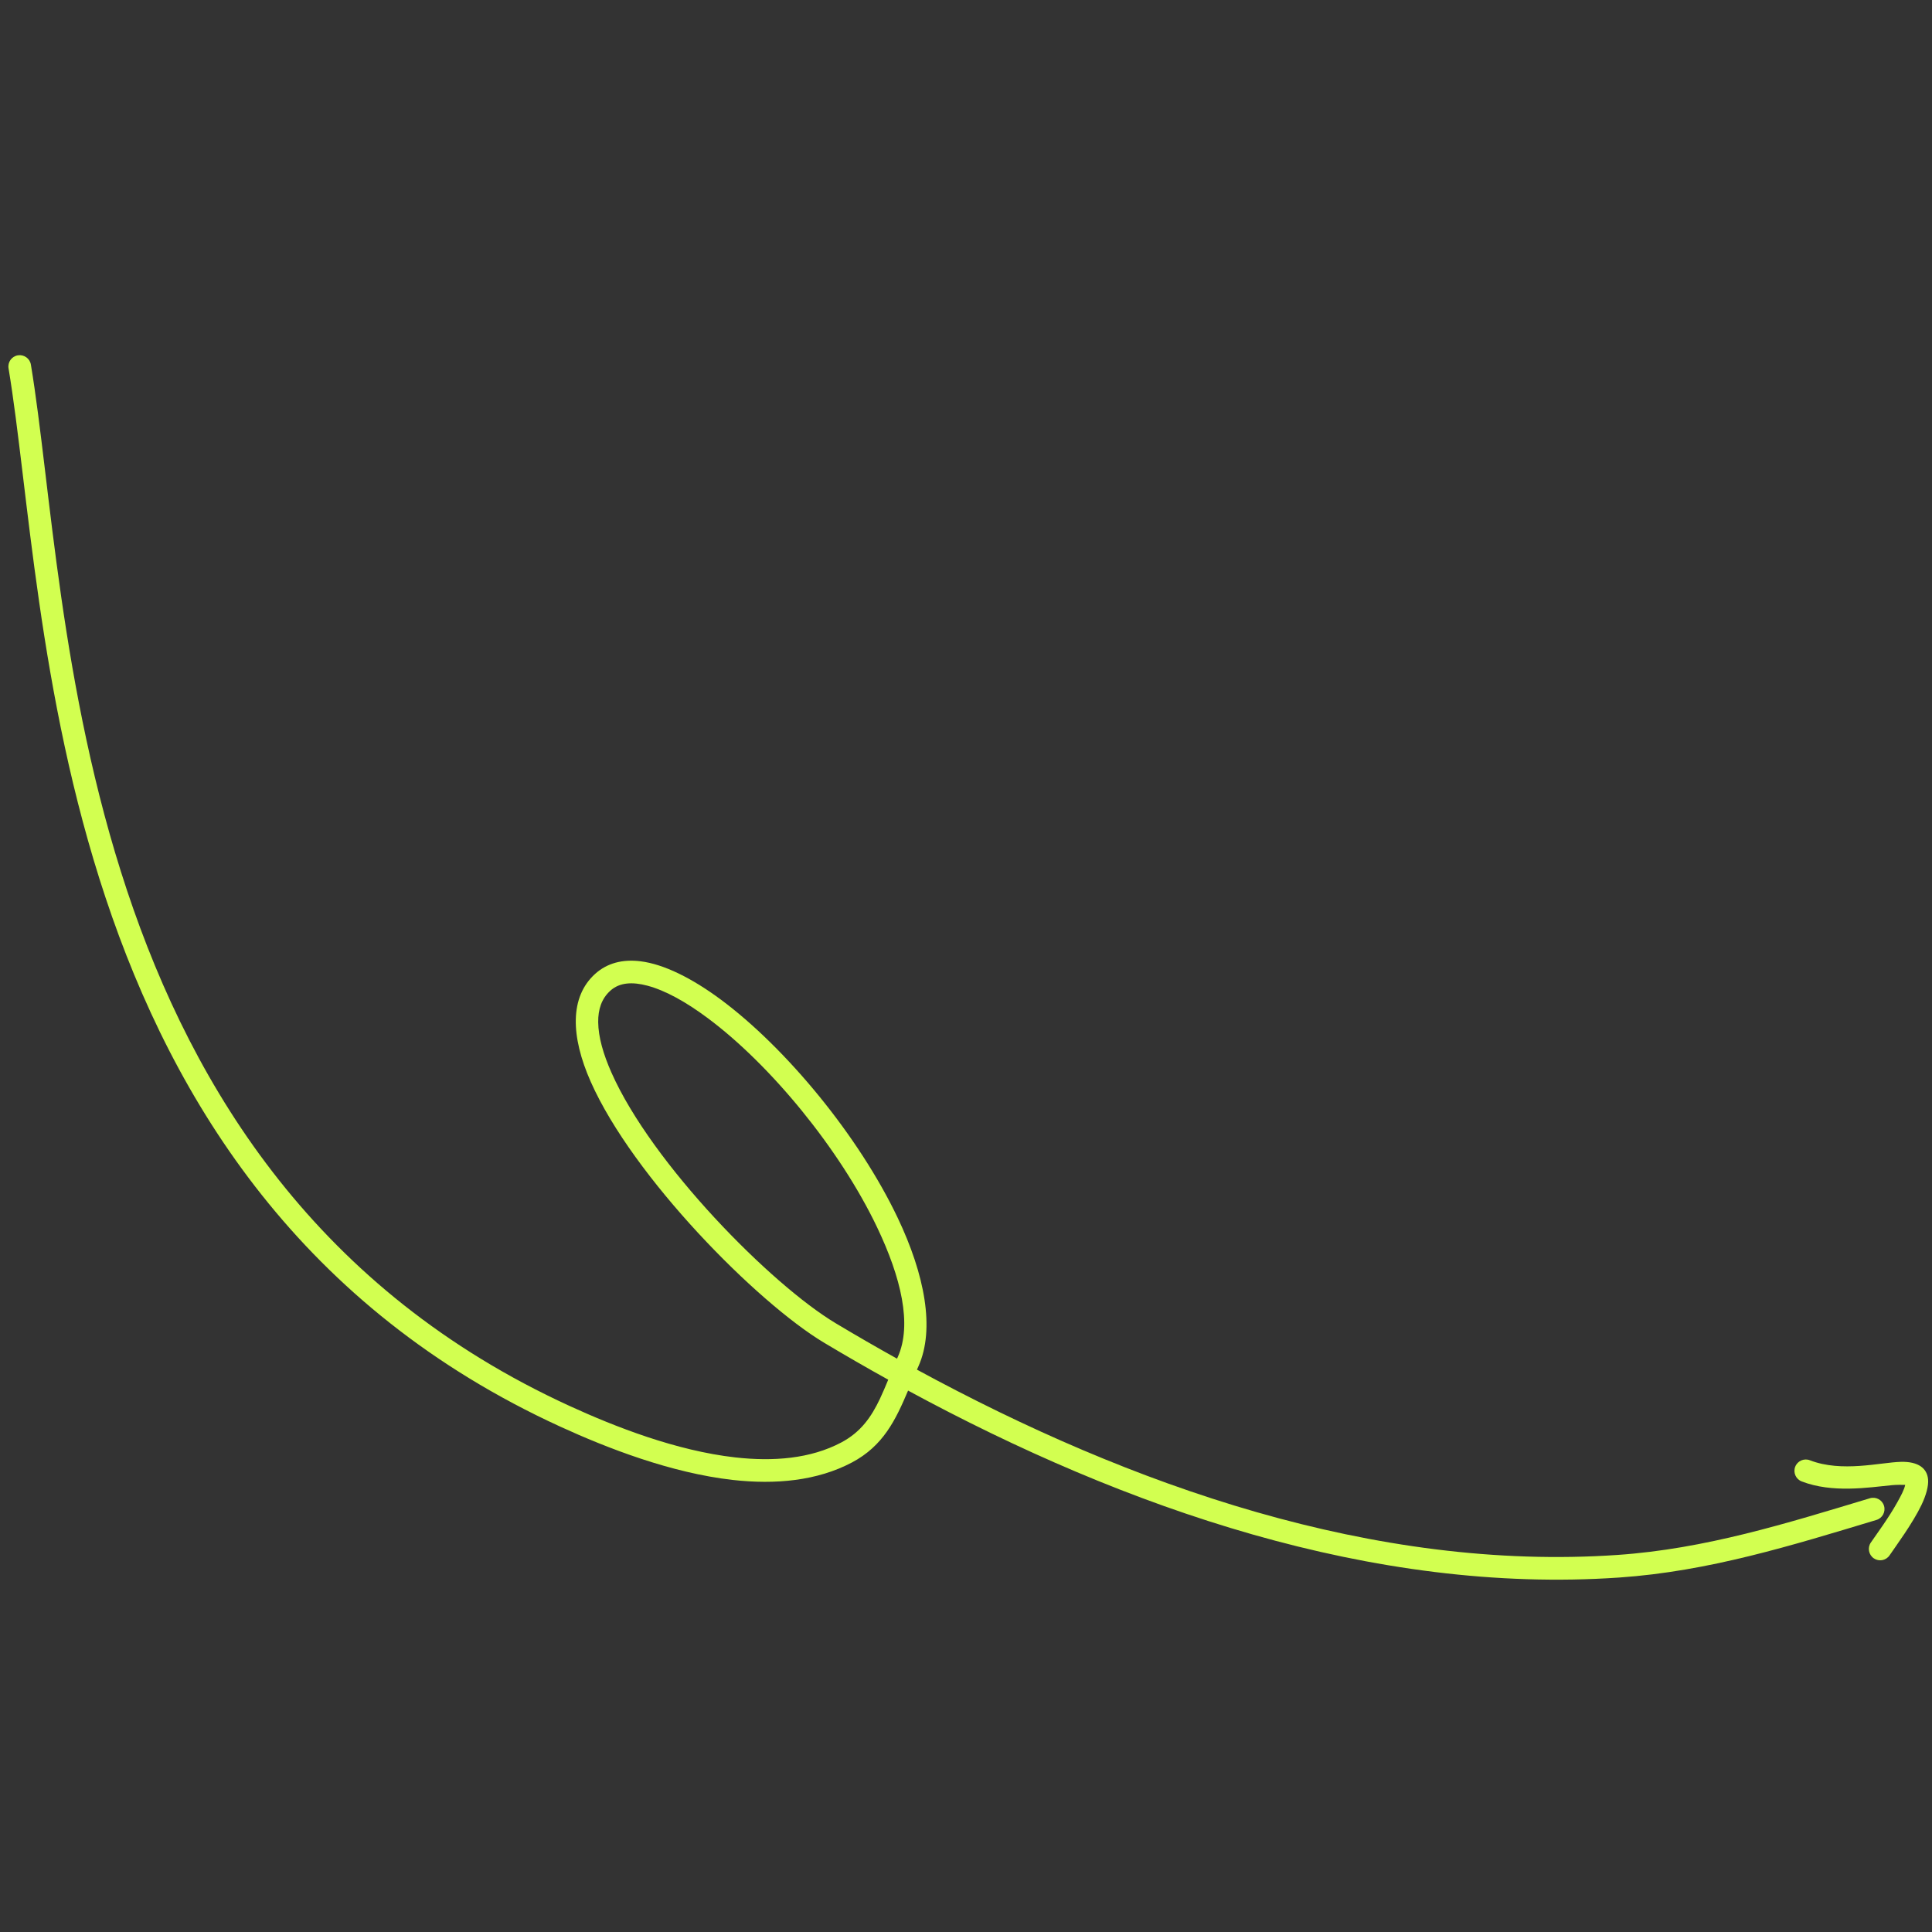 <?xml version="1.0" encoding="UTF-8"?> <svg xmlns="http://www.w3.org/2000/svg" width="179" height="179" viewBox="0 0 179 179" fill="none"><rect x="0" y="0" width="179" height="179" fill="#333333" stroke="none"/> <g clip-path="url(#clip0_81_1144)"> <path fill-rule="evenodd" clip-rule="evenodd" d="M84.133 128.838C104.23 139.729 127.215 147.728 150.005 146.16C158.297 145.591 165.973 143.2 173.853 140.823C174.406 140.657 174.721 140.071 174.555 139.516C174.386 138.96 173.8 138.645 173.245 138.814C165.516 141.144 157.993 143.507 149.861 144.065C127.395 145.61 104.75 137.655 84.956 126.898L85.097 126.58C86.637 123.133 85.683 118.103 83.168 112.824C79.564 105.256 72.853 97.124 66.813 92.632C64.099 90.615 61.498 89.332 59.353 89.064C57.681 88.854 56.246 89.23 55.138 90.231C52.778 92.364 52.861 96.004 54.732 100.225C58.643 109.053 70.13 120.679 76.36 124.408C78.306 125.571 80.285 126.716 82.295 127.829C82.04 128.443 81.789 129.043 81.518 129.615C80.741 131.243 79.788 132.666 77.95 133.642C75.083 135.16 71.648 135.422 68.132 135.03C62.645 134.413 56.965 132.183 52.783 130.267C29.494 119.598 17.959 101.093 11.773 82.516C5.53 63.754 4.711 44.903 2.862 33.784C2.768 33.212 2.227 32.827 1.654 32.921C1.082 33.015 0.695 33.557 0.792 34.129C2.652 45.321 3.495 64.293 9.783 83.179C16.13 102.251 28.001 121.223 51.907 132.177C56.263 134.173 62.184 136.475 67.897 137.117C71.852 137.559 75.708 137.205 78.934 135.497C81.828 133.963 82.977 131.569 84.133 128.838ZM83.11 125.881L83.182 125.723C84.528 122.71 83.472 118.343 81.272 113.727C77.809 106.455 71.366 98.636 65.558 94.318C63.568 92.837 61.664 91.773 59.989 91.325C58.607 90.957 57.407 91.01 56.548 91.789C55.732 92.522 55.409 93.531 55.423 94.705C55.437 96.085 55.895 97.668 56.65 99.374C60.409 107.857 71.451 119.023 77.438 122.605C79.298 123.717 81.189 124.811 83.11 125.881Z" fill="#D2FF50"></path> <path fill-rule="evenodd" clip-rule="evenodd" d="M176.517 137.573C176.426 138.024 176.119 138.591 175.782 139.196C174.981 140.639 173.839 142.176 173.33 142.922C173.004 143.403 173.131 144.055 173.61 144.381C174.091 144.707 174.743 144.583 175.069 144.102C175.691 143.187 177.208 141.136 178.024 139.436C178.46 138.524 178.687 137.681 178.637 137.076C178.554 136.045 177.739 135.401 176.122 135.44C174.209 135.487 170.658 136.446 167.684 135.293C167.145 135.083 166.534 135.354 166.326 135.893C166.116 136.435 166.384 137.043 166.926 137.253C169.762 138.35 173.068 137.822 175.293 137.601C175.716 137.56 176.219 137.565 176.517 137.573Z" fill="#D2FF50"></path> </g> <defs> <clipPath id="clip0_81_1144"> <rect width="178.086" height="178.086" fill="white" transform="translate(0.777 0.777)"></rect> </clipPath> </defs> </svg> 